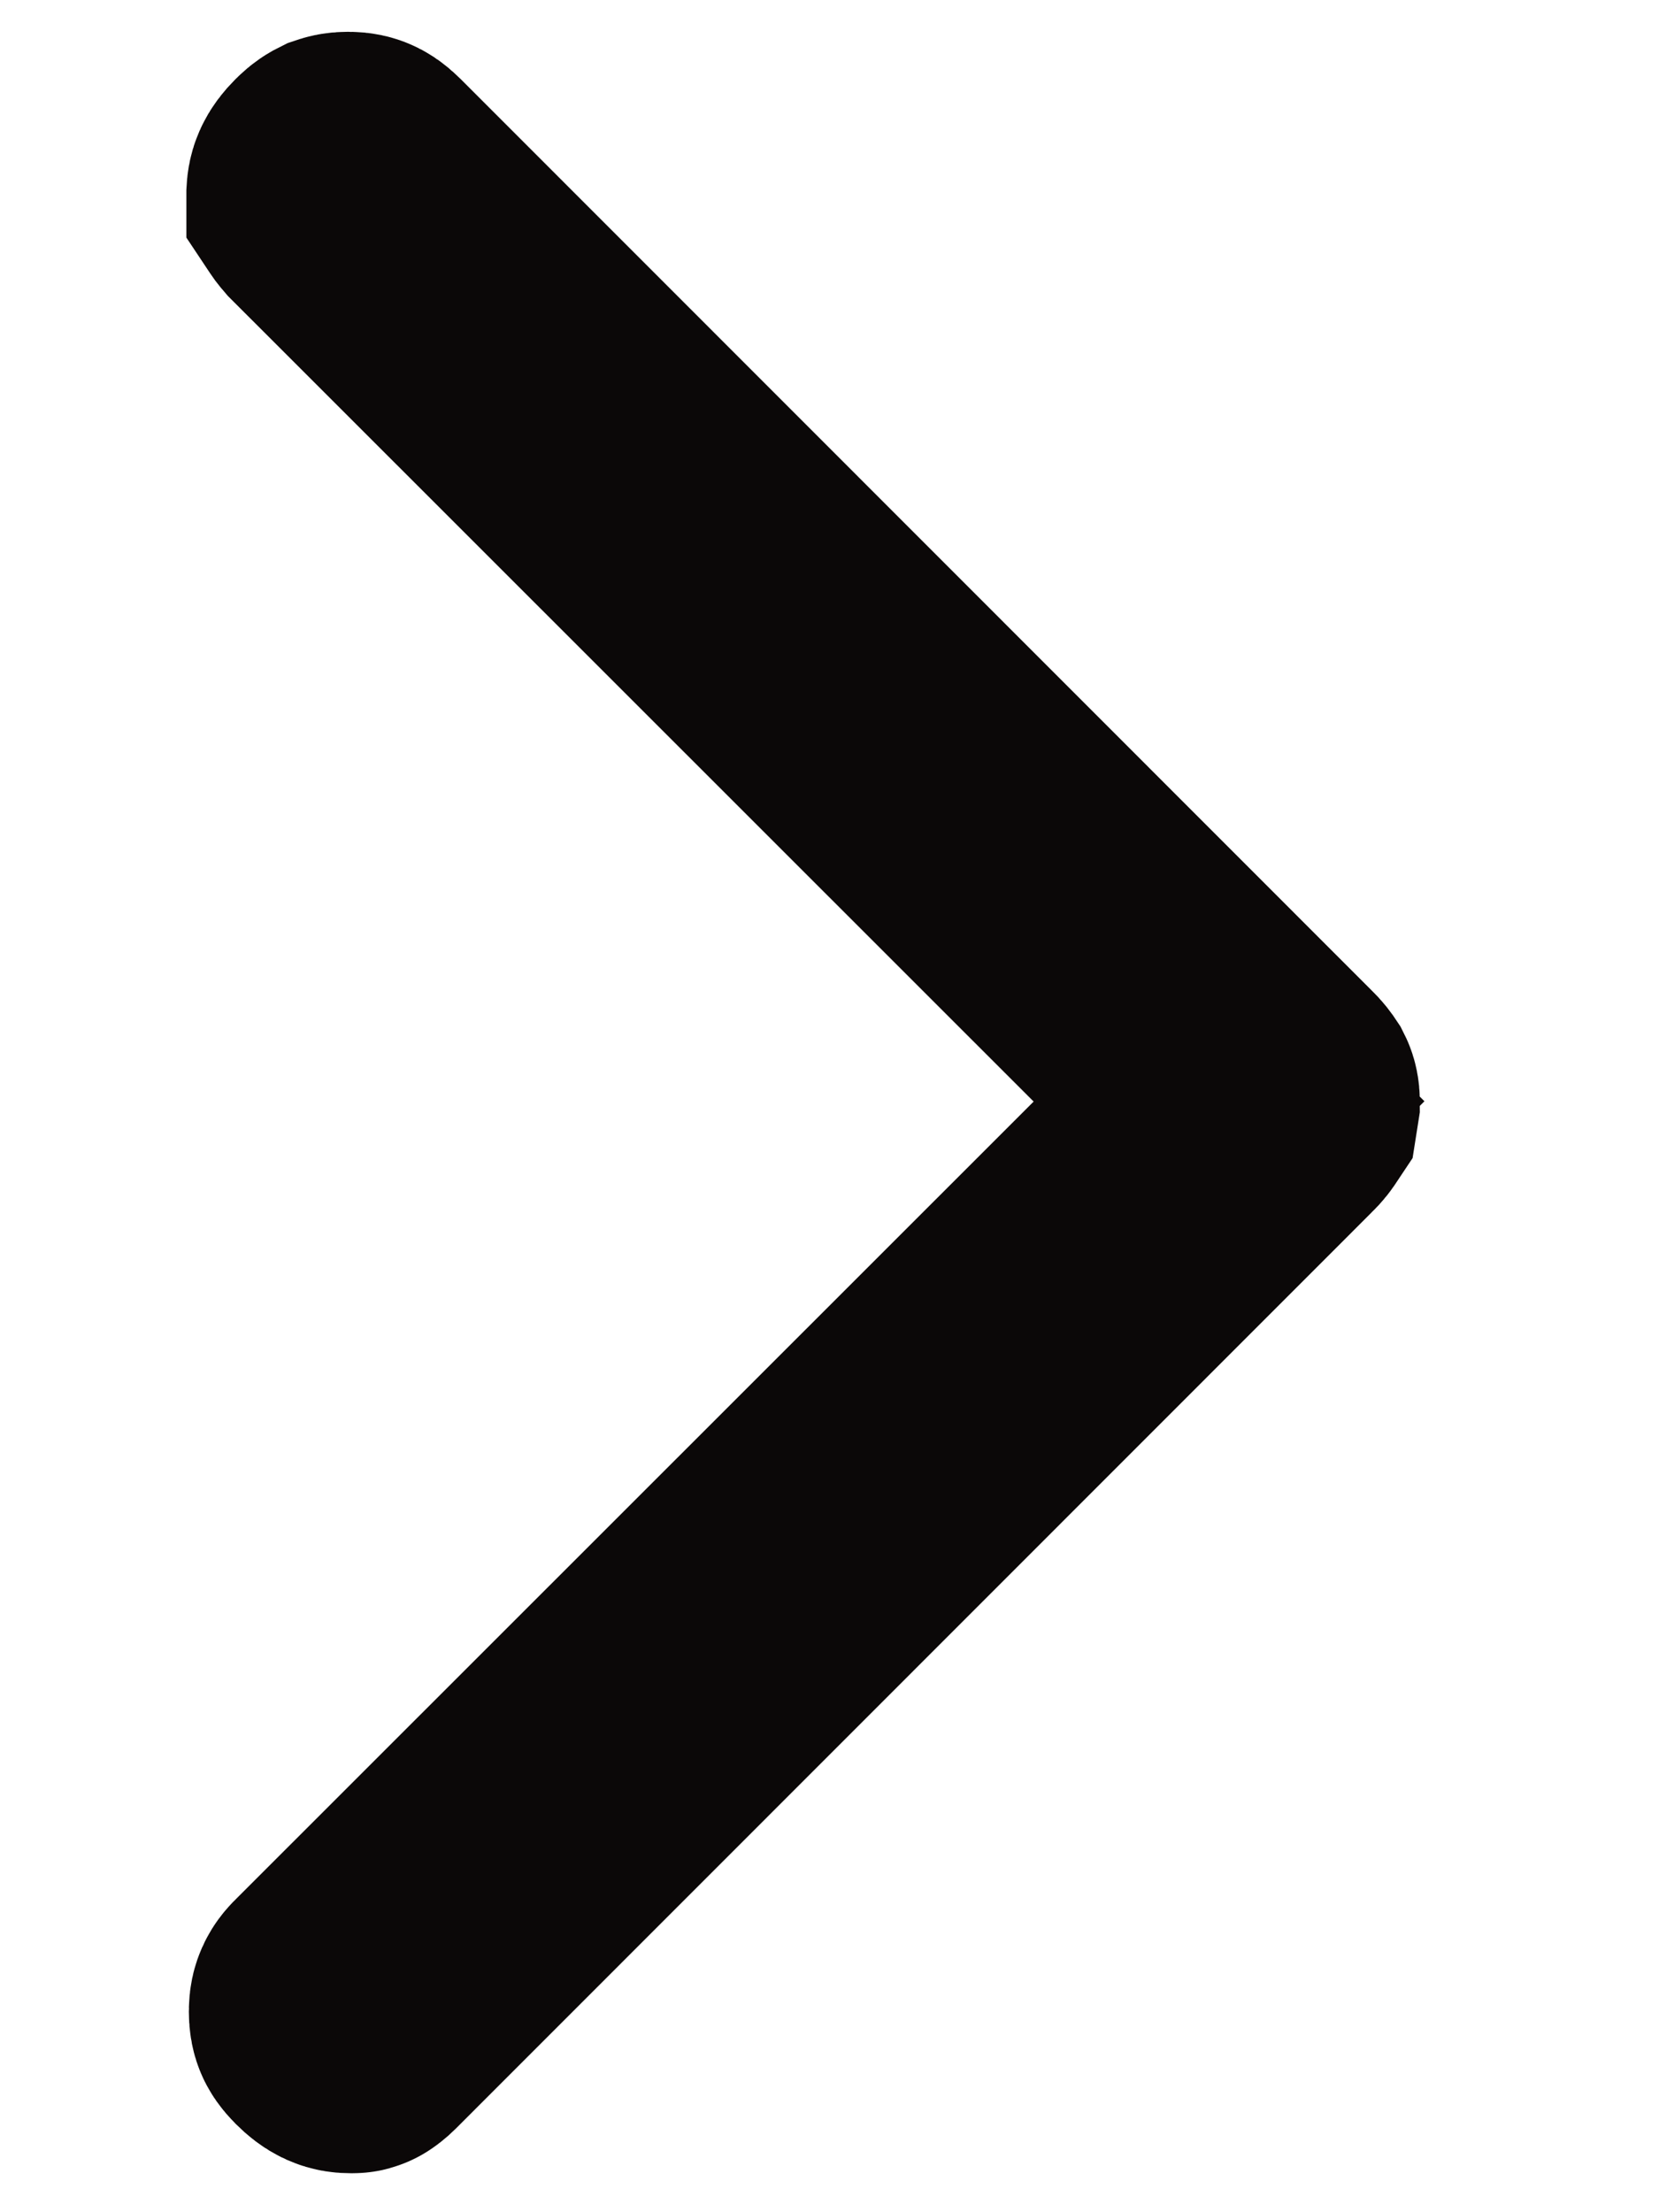 <svg xmlns="http://www.w3.org/2000/svg" width="6" height="8" viewBox="0 0 6 8" fill="none"><path d="M1.259 0.615C1.276 0.615 1.283 0.618 1.285 0.619C1.288 0.62 1.297 0.624 1.312 0.639L4.607 3.935C4.623 3.95 4.63 3.961 4.632 3.964C4.633 3.966 4.635 3.972 4.635 3.983L4.632 4.002C4.63 4.005 4.624 4.015 4.607 4.031L1.295 7.344C1.287 7.352 1.281 7.356 1.278 7.358C1.277 7.359 1.276 7.359 1.275 7.359H1.269C1.25 7.359 1.235 7.356 1.206 7.327C1.192 7.313 1.188 7.305 1.187 7.302C1.186 7.3 1.183 7.292 1.183 7.274C1.183 7.257 1.186 7.25 1.187 7.248C1.188 7.245 1.191 7.236 1.206 7.222L4.092 4.337L4.445 3.983L1.189 0.728C1.182 0.72 1.178 0.714 1.176 0.711L1.174 0.708C1.174 0.707 1.174 0.704 1.174 0.701C1.175 0.683 1.177 0.668 1.206 0.639C1.221 0.624 1.23 0.62 1.232 0.619C1.235 0.618 1.242 0.615 1.259 0.615Z" fill="#0B0808" stroke="#0B0808"></path></svg>
